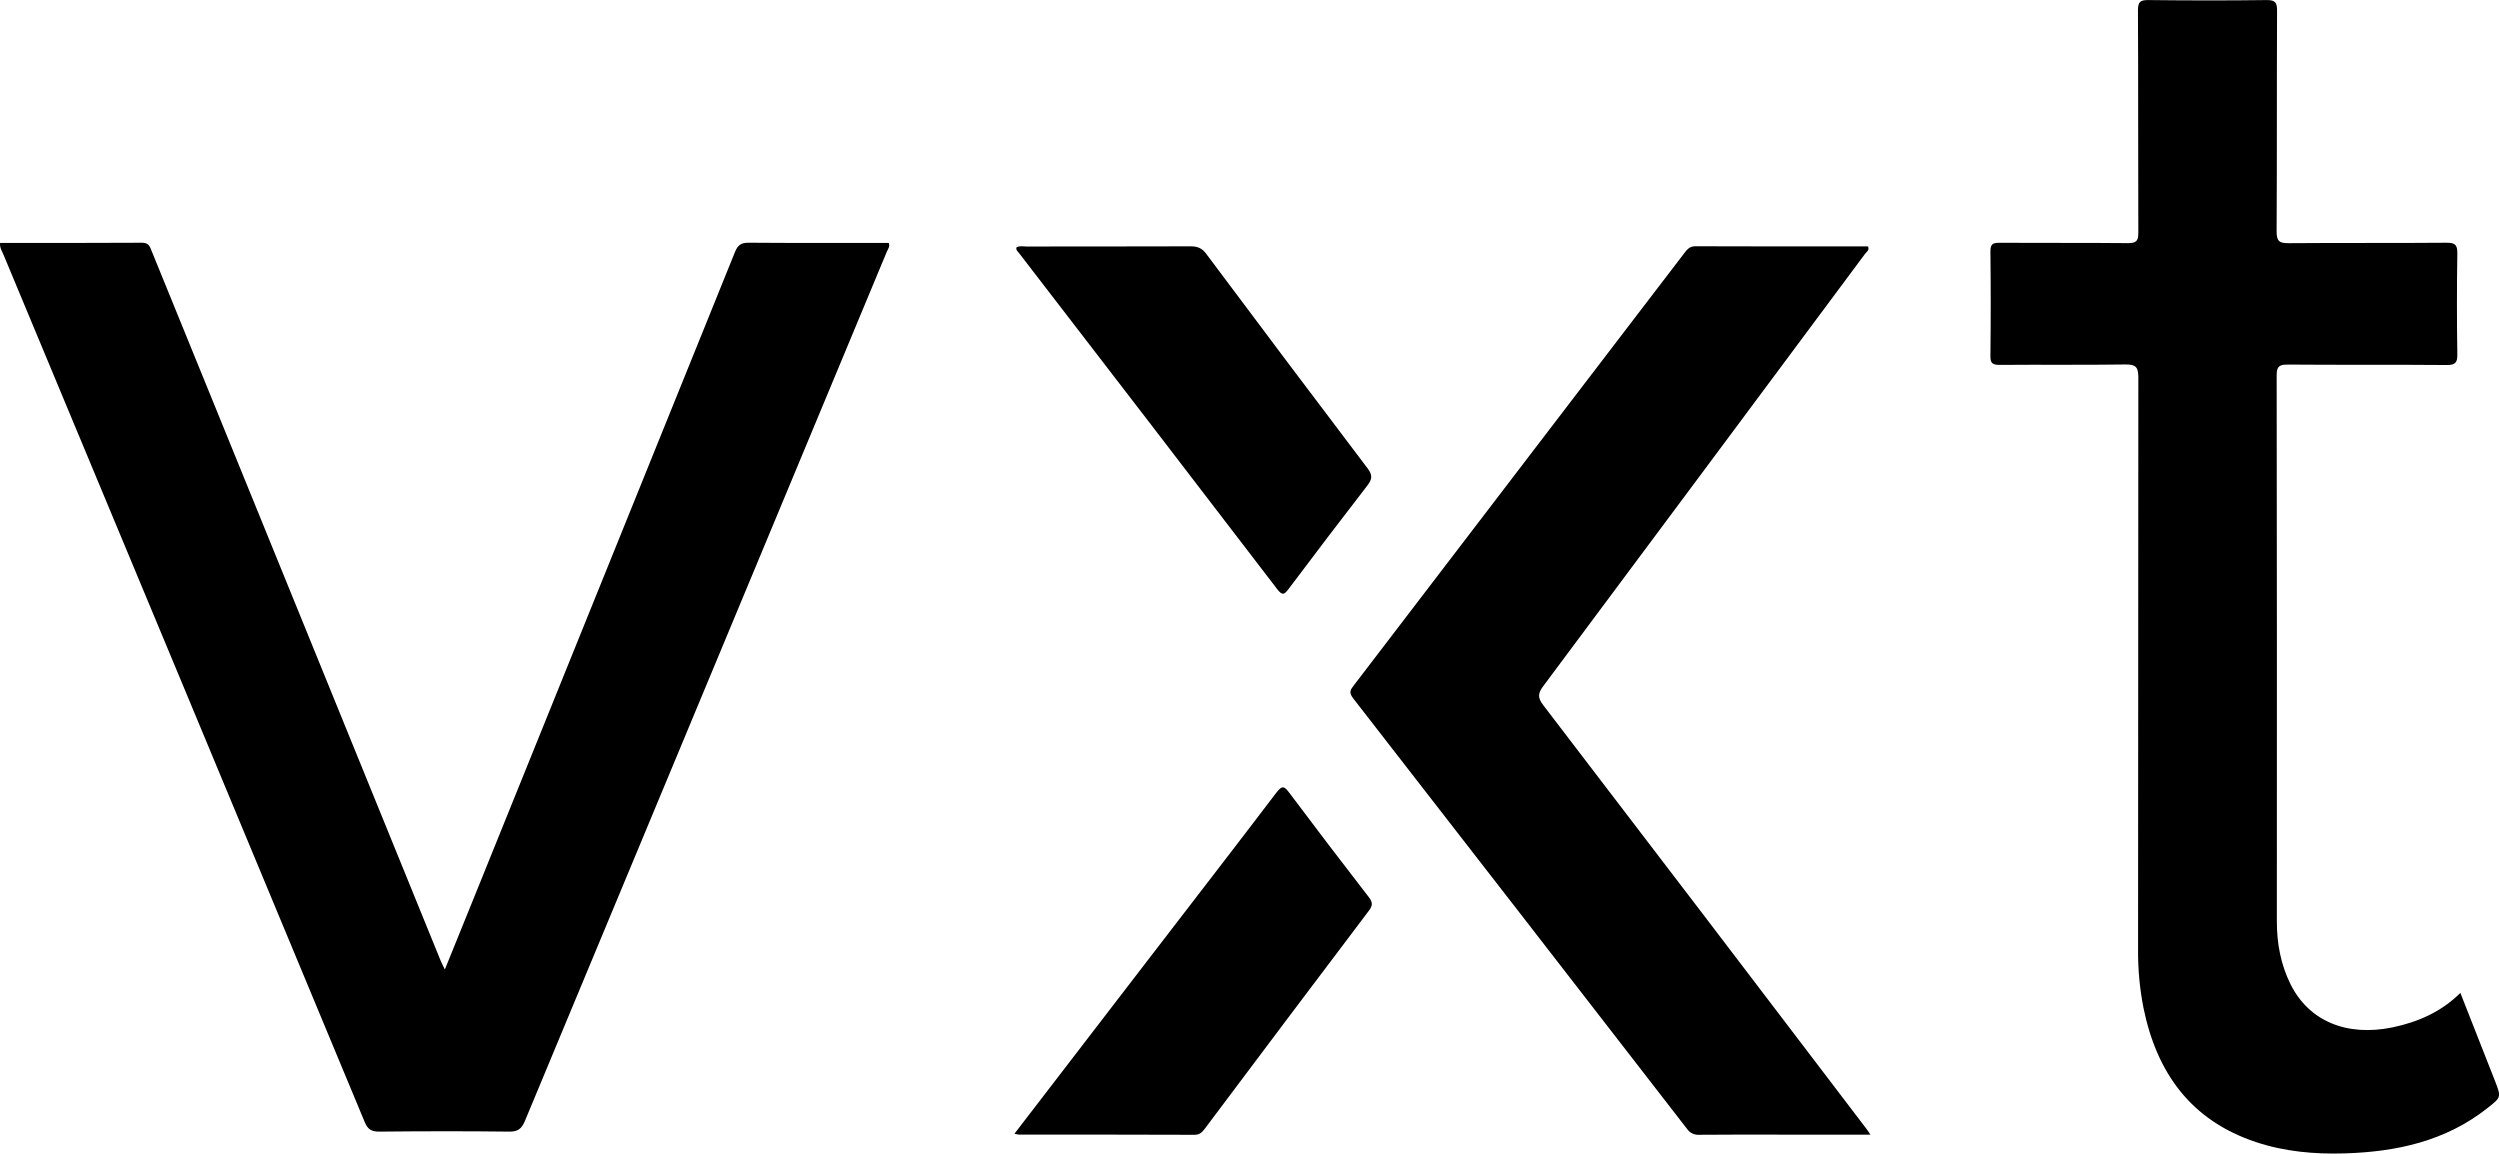 <svg width="1636" height="755" viewBox="0 0 1636 755" fill="none" xmlns="http://www.w3.org/2000/svg">
<g clip-path="url(#clip0_207_94)">
<path d="M0.05 158.96C31.05 158.96 62.05 159.06 93.05 158.85C97.52 158.85 98.16 161.59 99.35 164.53C114.17 200.93 129.003 237.326 143.85 273.72C192.017 391.96 240.157 510.203 288.27 628.45C288.92 630.06 289.75 631.6 291.1 634.45C297.36 619.03 303.1 604.85 308.85 590.66C366.283 448.74 423.667 306.8 481 164.84C482.85 160.27 485.05 158.84 489.91 158.84C520.47 159.07 551.03 158.96 581.59 158.96C582.59 161.34 581.04 163.02 580.3 164.8C501.353 354.367 422.423 543.943 343.51 733.53C341.36 738.68 338.88 740.64 333.12 740.53C304.84 740.19 276.55 740.25 248.26 740.53C243.26 740.53 240.73 739.25 238.71 734.38C160.043 545.193 81.27 356.04 2.39 166.92C1.38 164.45 -0.3 162.15 0.05 158.96Z" fill="black"/>
<path d="M1610.07 649.77C1617.75 669.28 1625.22 688.22 1632.65 707.17C1636.9 718.05 1636.83 718.02 1627.74 725.17C1600.34 746.79 1568.29 753.75 1534.37 754.78C1514.64 755.38 1495.13 753.64 1476.37 747.4C1433.81 733.29 1411.37 702.13 1402.69 659.56C1400.24 647.044 1399.05 634.313 1399.15 621.56C1399.15 496.713 1399.21 371.863 1399.33 247.01C1399.33 239.95 1397.46 238.4 1390.66 238.51C1363.29 238.91 1335.91 238.56 1308.53 238.79C1303.76 238.79 1302.43 237.56 1302.53 232.79C1302.79 210.01 1302.79 187.23 1302.53 164.45C1302.53 159.77 1304.06 158.87 1308.35 158.89C1336.41 159.06 1364.48 158.83 1392.53 159.11C1397.94 159.16 1399.35 157.69 1399.32 152.33C1399.12 103.8 1399.32 55.28 1399.08 6.75C1399.08 1.37 1400.5 -0.01 1405.83 0.04C1431.61 0.33 1457.39 0.38 1483.17 0.04C1489.1 -0.04 1490.17 1.81 1490.11 7.29C1489.88 55.36 1490.11 103.43 1489.81 151.5C1489.81 157.98 1491.74 159.18 1497.73 159.14C1532.17 158.86 1566.63 159.14 1601.07 158.85C1606.91 158.8 1608.16 160.5 1608.07 166.05C1607.74 187.91 1607.74 209.78 1608.07 231.66C1608.15 237.17 1607 238.92 1601.07 238.87C1566.4 238.56 1531.72 238.87 1497.07 238.58C1491.45 238.58 1489.84 239.86 1489.85 245.58C1490.02 364.74 1490.06 483.897 1489.97 603.05C1489.97 617.36 1492.53 631.17 1498.91 644.05C1510.91 668.2 1535.65 678.54 1565.76 672.29C1582.23 668.82 1597.31 662.35 1610.07 649.77Z" fill="black"/>
<path d="M1224 742.51H1168.13C1149.42 742.51 1130.71 742.4 1112 742.6C1110.45 742.716 1108.89 742.421 1107.48 741.745C1106.08 741.069 1104.88 740.037 1104 738.75C1031.22 644.703 958.35 550.73 885.39 456.83C882.33 452.9 884.02 451.02 886.13 448.26C932.91 387.1 979.673 325.93 1026.42 264.75L1102 165.93C1103.92 163.41 1105.56 161.13 1109.53 161.15C1147.18 161.32 1184.82 161.25 1222.43 161.25C1223.53 163.67 1221.54 164.71 1220.57 166.01C1150.44 260.337 1080.25 354.623 1010 448.87C1006.45 453.62 1006.06 456.43 1009.89 461.44C1080.5 553.693 1150.96 646.06 1221.27 738.54C1222 739.45 1222.55 740.37 1224 742.51Z" fill="black"/>
<path d="M663.86 741.9C693.39 703.46 722.36 665.73 751.35 628.03C779.35 591.57 807.53 555.2 835.35 518.59C839.04 513.74 840.51 514.53 843.7 518.78C860.907 541.727 878.29 564.543 895.85 587.23C898.38 590.51 898.29 592.61 895.85 595.89C860.017 643.303 824.283 690.78 788.65 738.32C786.84 740.72 785.3 742.62 781.65 742.61C743.35 742.44 705.04 742.5 666.73 742.48C665.761 742.356 664.802 742.162 663.86 741.9V741.9Z" fill="black"/>
<path d="M665.18 161.9C667.24 160.7 669.54 161.32 671.71 161.32C707.52 161.27 743.33 161.32 779.14 161.2C783.62 161.2 786.53 162.32 789.36 166.11C824.373 213.003 859.56 259.783 894.92 306.45C898.51 311.17 897.83 313.8 894.65 317.92C877.383 340.273 860.273 362.743 843.32 385.33C840.51 389.07 839.2 389.98 835.79 385.52C779.57 312.1 723.237 238.766 666.79 165.52C666 164.52 664.71 163.64 665.18 161.9Z" fill="black"/>
</g>
<defs>
<clipPath id="clip0_207_94">
<rect width="1635.38" height="754.91" fill="white"/>
</clipPath>
</defs>
</svg>
